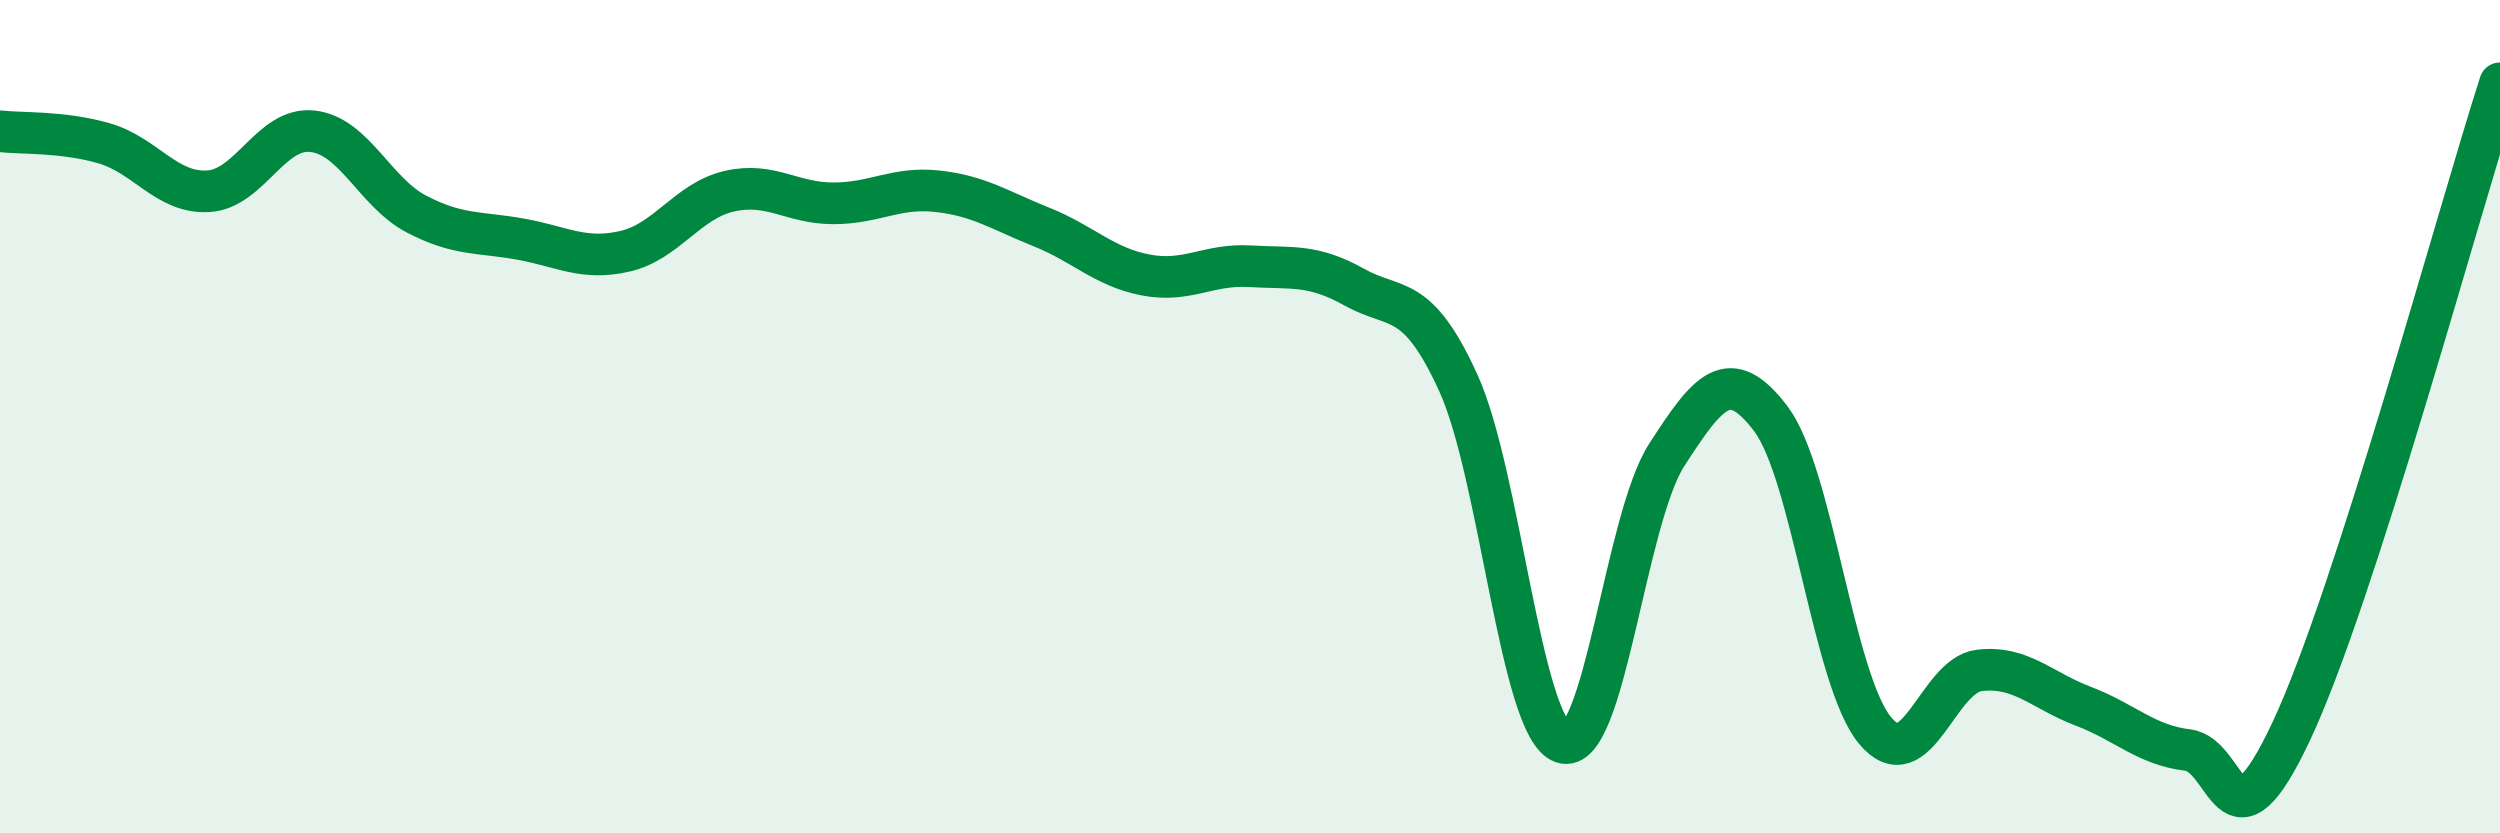 
    <svg width="60" height="20" viewBox="0 0 60 20" xmlns="http://www.w3.org/2000/svg">
      <path
        d="M 0,3.15 C 0.5,3.21 1.5,3.15 2.5,3.44 C 3.5,3.73 4,4.65 5,4.59 C 6,4.53 6.5,3.04 7.5,3.15 C 8.5,3.26 9,4.62 10,5.14 C 11,5.66 11.5,5.56 12.5,5.74 C 13.5,5.92 14,6.26 15,6.03 C 16,5.8 16.5,4.82 17.5,4.59 C 18.5,4.36 19,4.88 20,4.88 C 21,4.88 21.5,4.48 22.5,4.59 C 23.5,4.7 24,5.05 25,5.45 C 26,5.85 26.5,6.41 27.5,6.6 C 28.5,6.79 29,6.33 30,6.39 C 31,6.45 31.5,6.33 32.5,6.89 C 33.5,7.45 34,7 35,9.19 C 36,11.38 36.5,17.47 37.5,17.82 C 38.5,18.17 39,12.47 40,10.92 C 41,9.37 41.5,8.73 42.5,10.05 C 43.5,11.37 44,16.32 45,17.53 C 46,18.74 46.5,16.21 47.5,16.09 C 48.5,15.97 49,16.57 50,16.95 C 51,17.33 51.5,17.88 52.5,18 C 53.5,18.12 53.5,20.73 55,17.53 C 56.5,14.33 59,5.11 60,2L60 20L0 20Z"
        fill="#008740"
        opacity="0.1"
        stroke-linecap="round"
        stroke-linejoin="round"
      />
      <path
        d="M 0,3.15 C 0.5,3.21 1.5,3.15 2.5,3.44 C 3.5,3.73 4,4.65 5,4.59 C 6,4.53 6.5,3.04 7.5,3.15 C 8.5,3.26 9,4.62 10,5.14 C 11,5.66 11.5,5.56 12.5,5.74 C 13.5,5.92 14,6.26 15,6.03 C 16,5.8 16.5,4.82 17.5,4.59 C 18.5,4.36 19,4.88 20,4.88 C 21,4.88 21.5,4.48 22.5,4.59 C 23.5,4.7 24,5.05 25,5.45 C 26,5.85 26.5,6.41 27.5,6.6 C 28.5,6.79 29,6.33 30,6.39 C 31,6.45 31.5,6.33 32.5,6.89 C 33.5,7.45 34,7 35,9.19 C 36,11.38 36.5,17.47 37.5,17.82 C 38.5,18.17 39,12.47 40,10.92 C 41,9.37 41.5,8.73 42.5,10.05 C 43.5,11.37 44,16.32 45,17.53 C 46,18.74 46.5,16.21 47.5,16.09 C 48.5,15.97 49,16.57 50,16.95 C 51,17.33 51.5,17.88 52.5,18 C 53.5,18.12 53.5,20.73 55,17.53 C 56.5,14.33 59,5.11 60,2"
        stroke="#008740"
        stroke-width="1"
        fill="none"
        stroke-linecap="round"
        stroke-linejoin="round"
      />
    </svg>
  